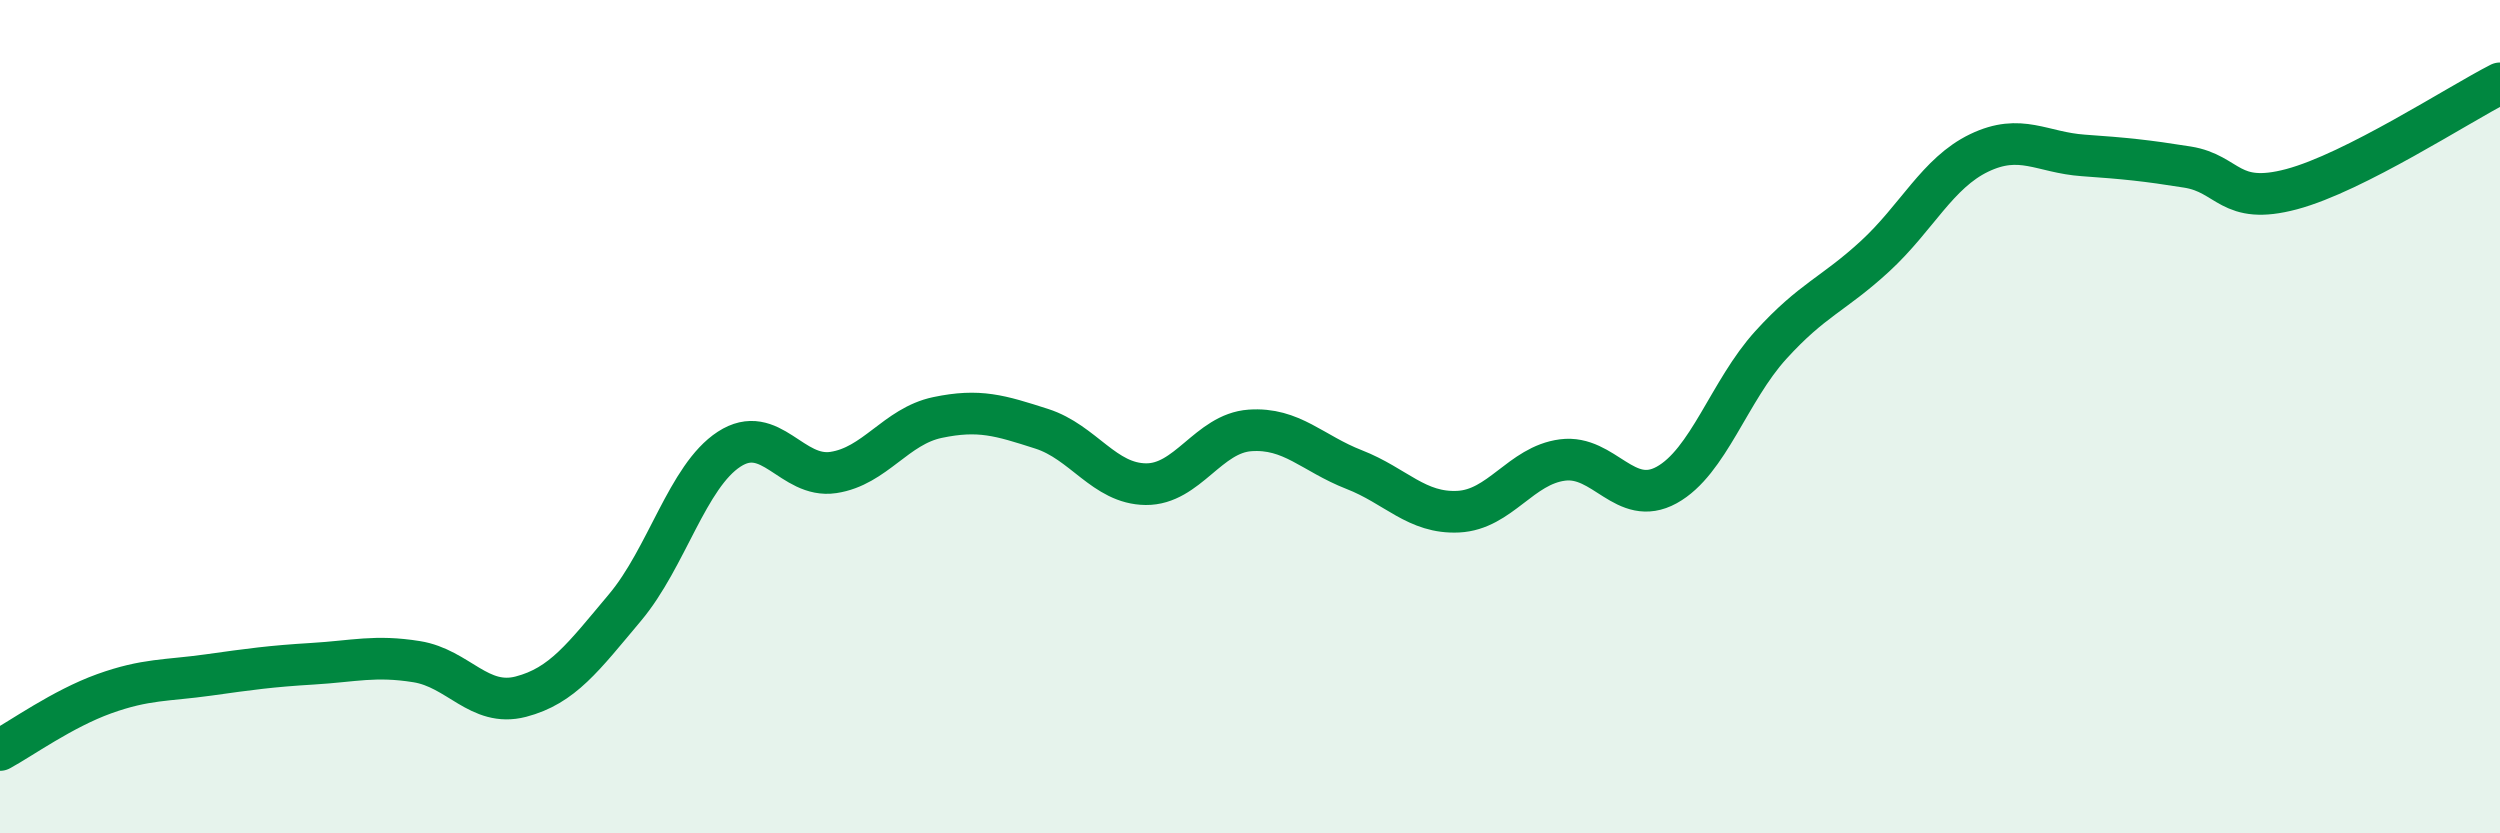 
    <svg width="60" height="20" viewBox="0 0 60 20" xmlns="http://www.w3.org/2000/svg">
      <path
        d="M 0,18 C 0.5,17.73 1.5,17.01 2.5,16.65 C 3.5,16.29 4,16.34 5,16.2 C 6,16.06 6.5,15.99 7.5,15.93 C 8.5,15.87 9,15.72 10,15.88 C 11,16.04 11.5,16.98 12.5,16.72 C 13.5,16.46 14,15.77 15,14.58 C 16,13.39 16.5,11.43 17.5,10.78 C 18.5,10.13 19,11.49 20,11.34 C 21,11.19 21.5,10.23 22.5,10.02 C 23.5,9.81 24,9.97 25,10.29 C 26,10.61 26.5,11.61 27.5,11.62 C 28.5,11.63 29,10.4 30,10.33 C 31,10.26 31.5,10.88 32.5,11.27 C 33.5,11.66 34,12.33 35,12.28 C 36,12.23 36.5,11.17 37.5,11.04 C 38.5,10.91 39,12.19 40,11.64 C 41,11.09 41.5,9.38 42.5,8.28 C 43.5,7.18 44,7.07 45,6.15 C 46,5.23 46.5,4.15 47.5,3.67 C 48.5,3.19 49,3.66 50,3.73 C 51,3.8 51.5,3.85 52.5,4.01 C 53.5,4.17 53.5,4.94 55,4.54 C 56.5,4.14 59,2.51 60,2L60 20L0 20Z"
        fill="#008740"
        opacity="0.1"
        stroke-linecap="round"
        stroke-linejoin="round"
      />
      <path
        d="M 0,18 C 0.5,17.73 1.5,17.01 2.5,16.65 C 3.5,16.29 4,16.34 5,16.2 C 6,16.06 6.5,15.99 7.5,15.93 C 8.5,15.87 9,15.72 10,15.88 C 11,16.04 11.5,16.98 12.5,16.72 C 13.5,16.46 14,15.77 15,14.58 C 16,13.39 16.5,11.43 17.5,10.78 C 18.5,10.13 19,11.49 20,11.34 C 21,11.19 21.5,10.23 22.5,10.02 C 23.5,9.81 24,9.97 25,10.29 C 26,10.61 26.5,11.61 27.5,11.62 C 28.5,11.63 29,10.4 30,10.33 C 31,10.26 31.5,10.88 32.5,11.27 C 33.5,11.66 34,12.33 35,12.28 C 36,12.23 36.5,11.17 37.5,11.04 C 38.5,10.91 39,12.19 40,11.64 C 41,11.09 41.5,9.38 42.5,8.28 C 43.5,7.18 44,7.07 45,6.15 C 46,5.23 46.5,4.15 47.5,3.67 C 48.5,3.19 49,3.66 50,3.73 C 51,3.8 51.5,3.85 52.5,4.01 C 53.5,4.17 53.5,4.94 55,4.54 C 56.5,4.14 59,2.51 60,2"
        stroke="#008740"
        stroke-width="1"
        fill="none"
        stroke-linecap="round"
        stroke-linejoin="round"
      />
    </svg>
  